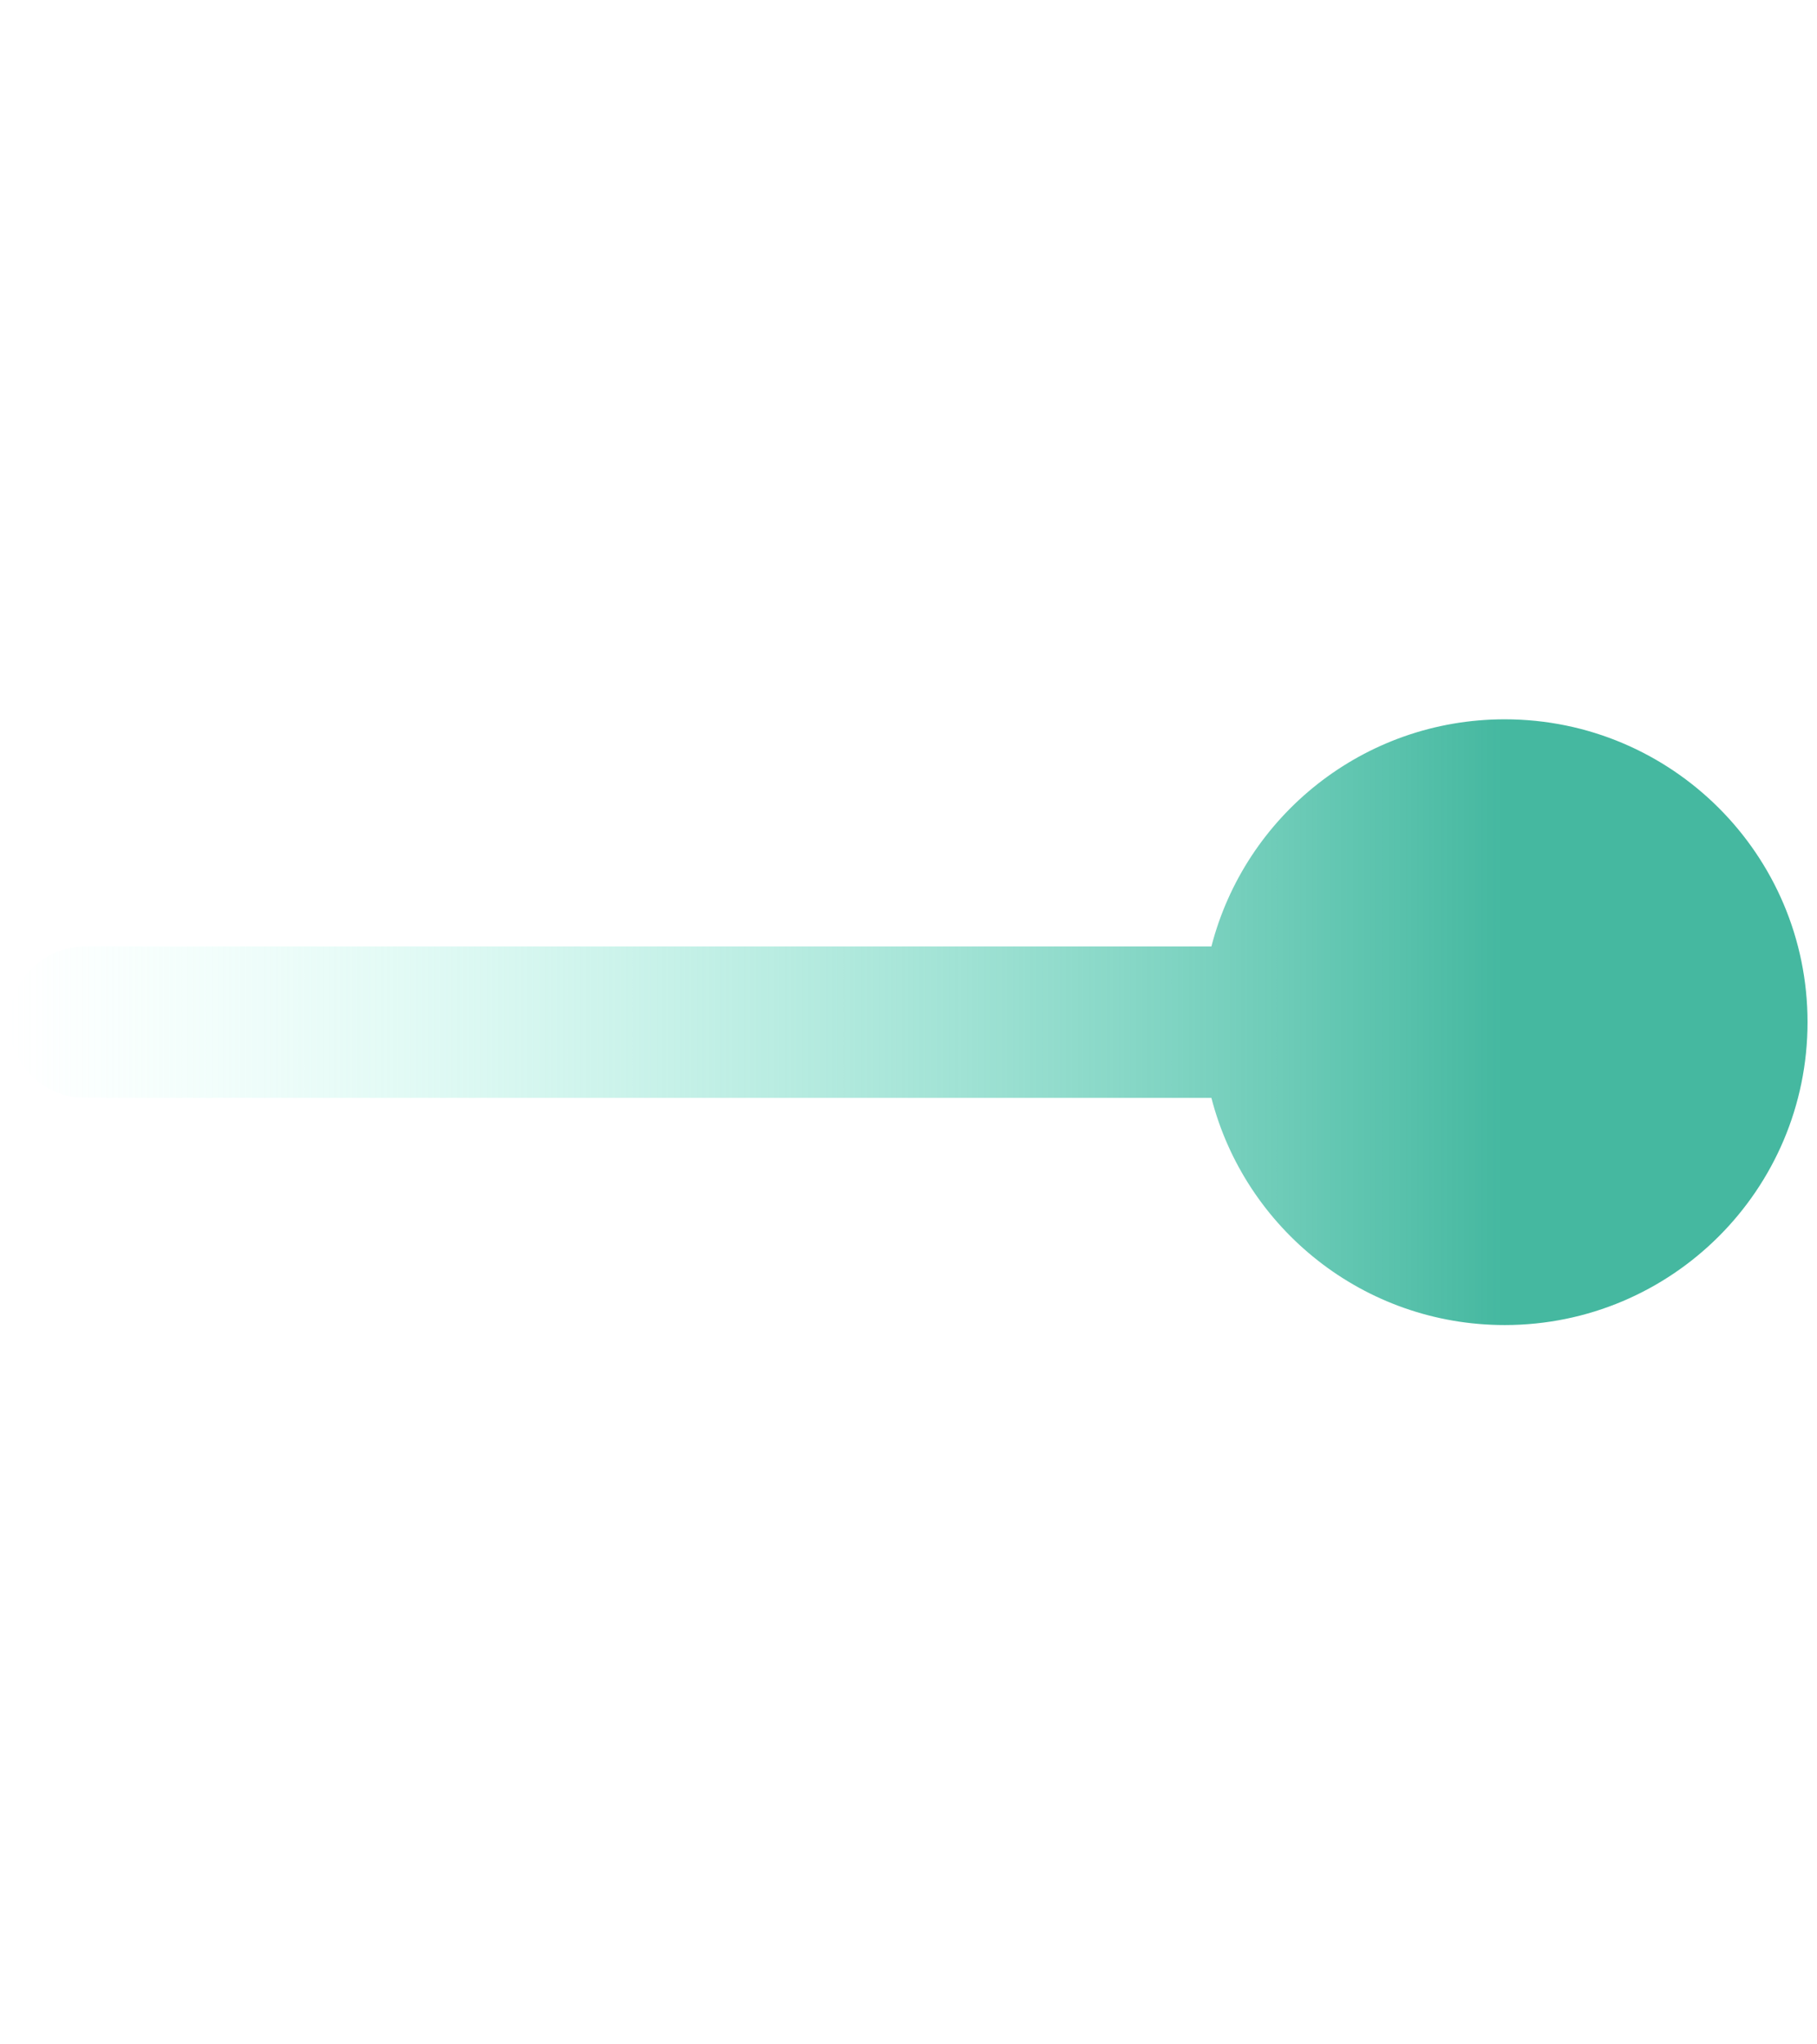 <?xml version="1.0" encoding="UTF-8"?>
<svg xmlns="http://www.w3.org/2000/svg" width="24" height="27" viewBox="0 0 24 27" fill="none">
  <path fill-rule="evenodd" clip-rule="evenodd" d="M19.875 17.5C22.084 17.5 23.875 15.709 23.875 13.5C23.875 11.291 22.084 9.5 19.875 9.5C18.011 9.5 16.445 10.775 16.001 12.5H1.125C0.573 12.5 0.125 12.948 0.125 13.5C0.125 14.052 0.573 14.5 1.125 14.5H16.001C16.445 16.225 18.011 17.5 19.875 17.5Z" fill="url(#paint0_linear_5066_9164)"></path>
  <defs>
    <linearGradient id="paint0_linear_5066_9164" x1="23.875" y1="13.5" x2="0.125" y2="13.5" gradientUnits="userSpaceOnUse">
      <stop offset="0.17" stop-color="#45B8A0"></stop>
      <stop offset="1" stop-color="#ABFFED" stop-opacity="0"></stop>
    </linearGradient>
  </defs>
</svg>
